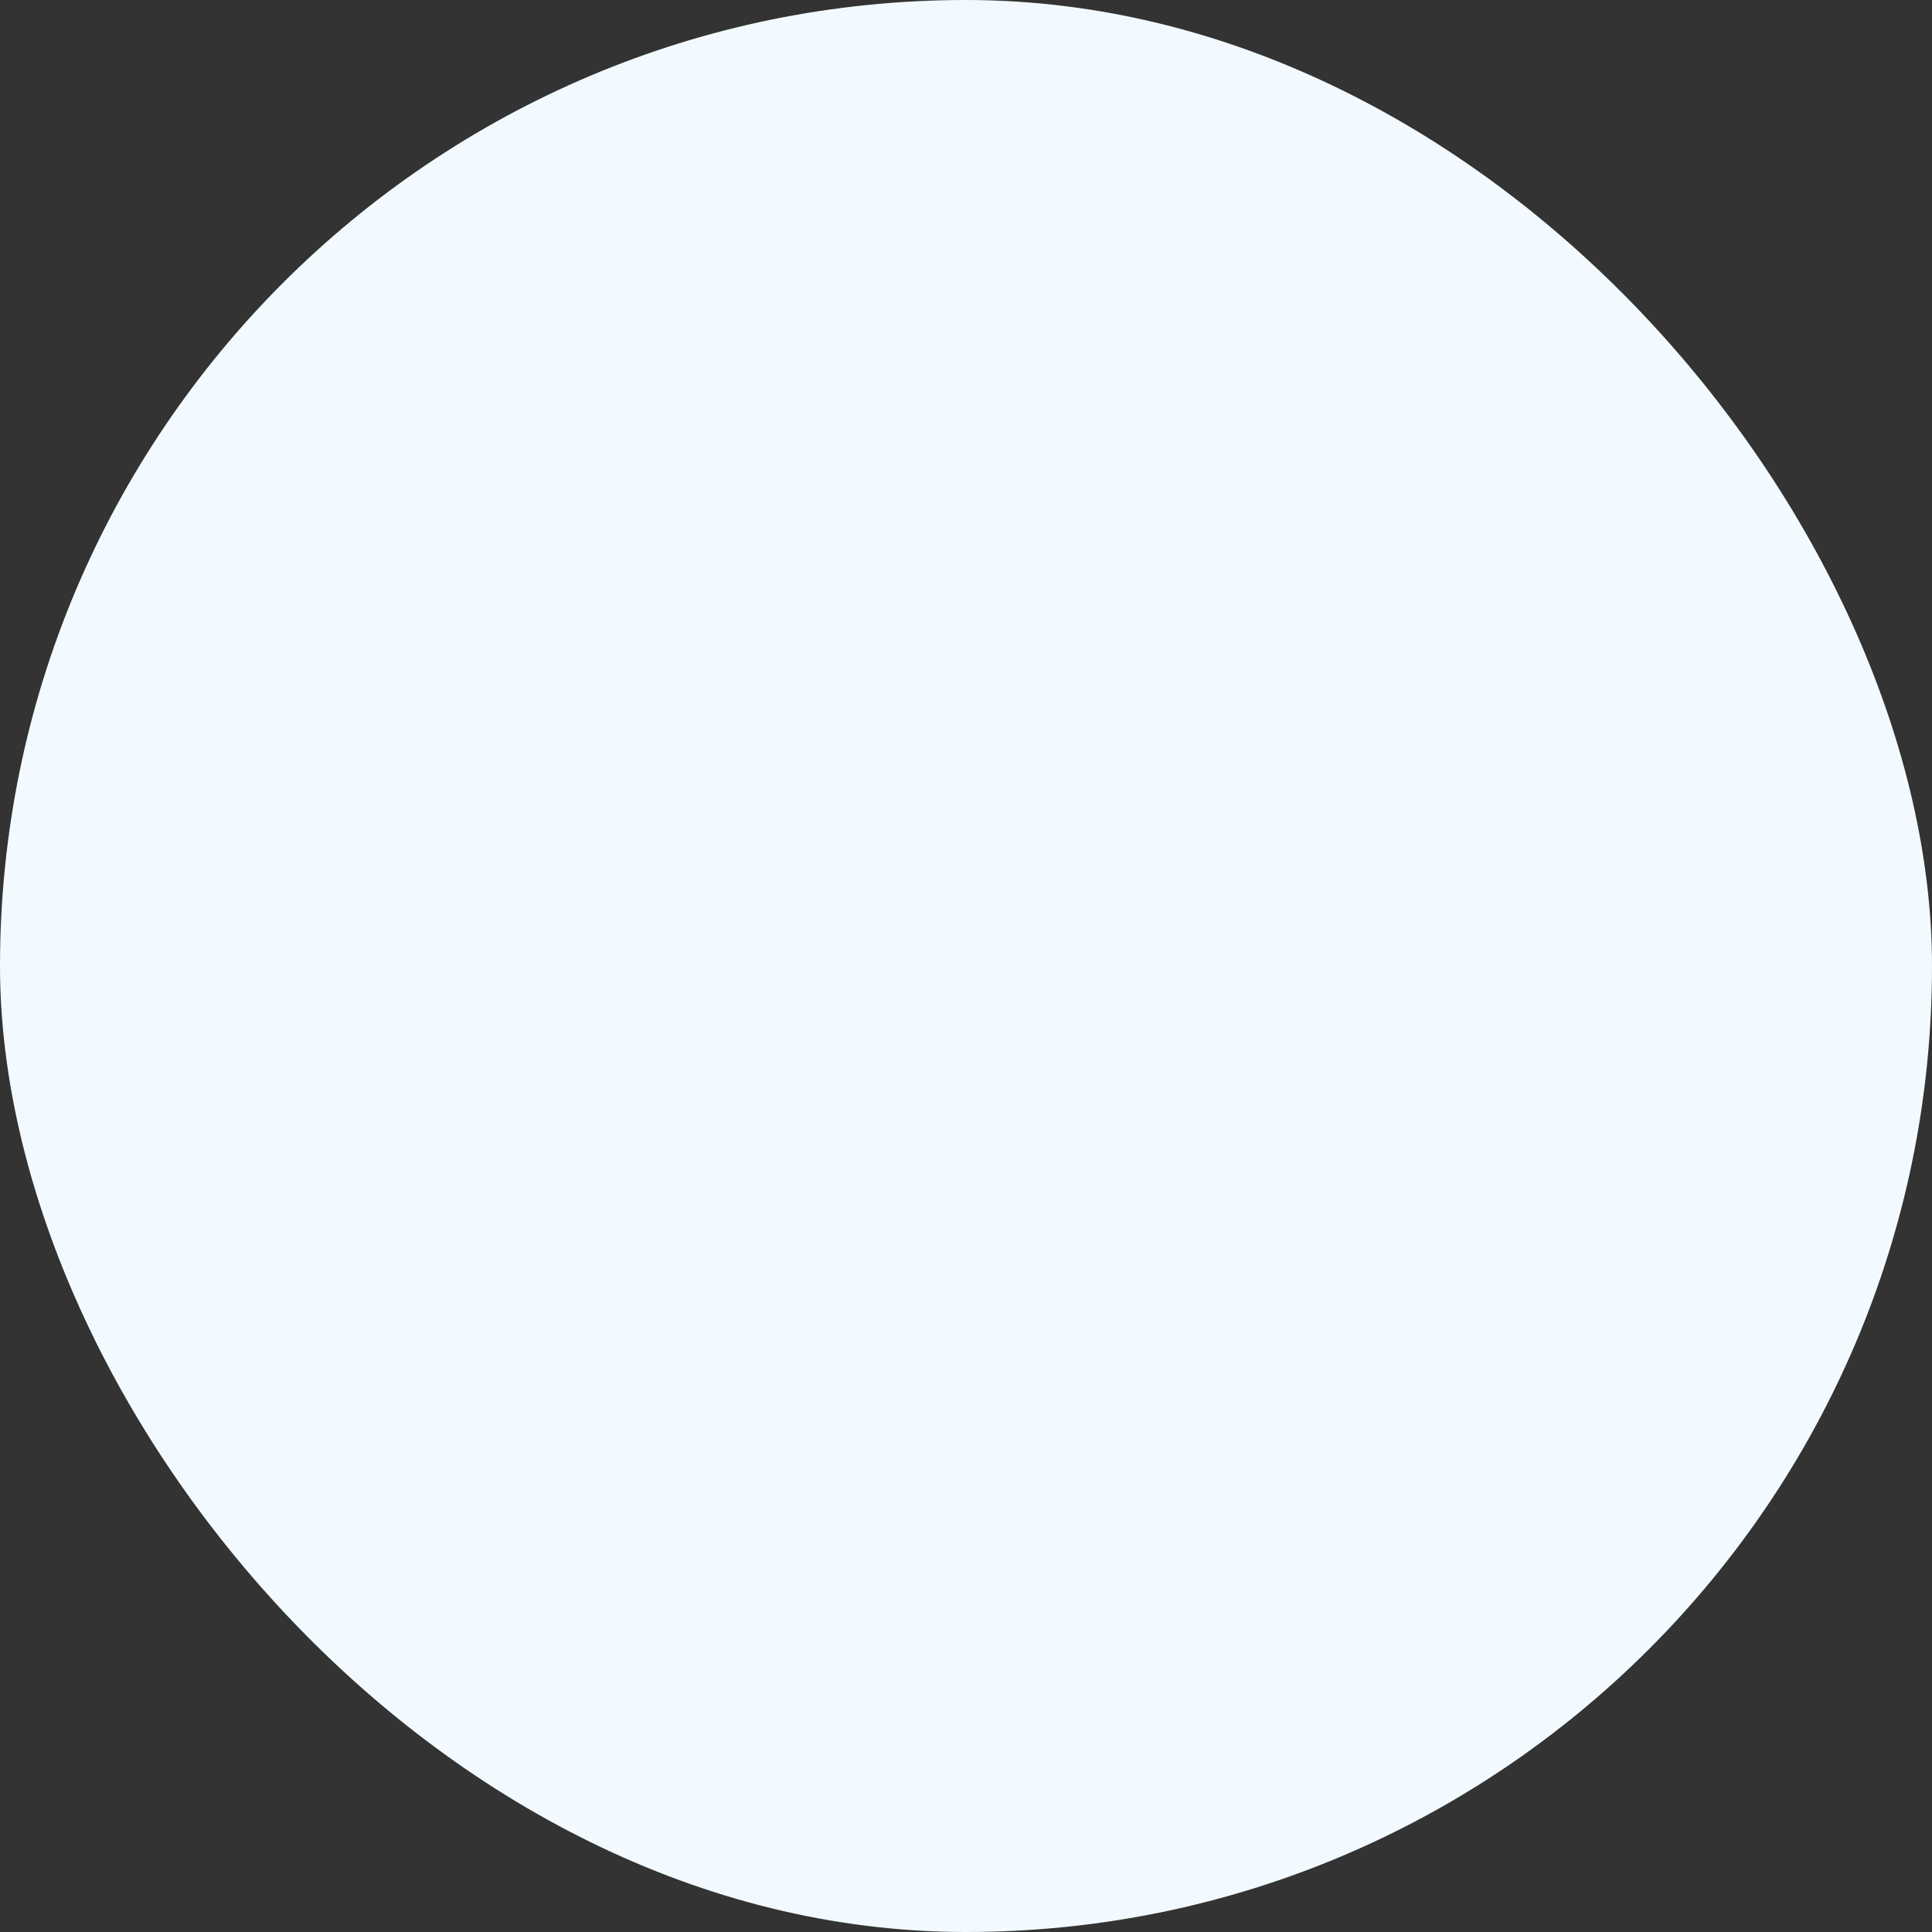 <svg xmlns="http://www.w3.org/2000/svg" fill="none" width="56" height="56" viewBox="0 0 56 56"><rect x="0" y="0" width="56" height="56" fill="#333333" stroke="none"/><rect width="56" height="56" fill="#F2FAFF" rx="28"></rect></svg>